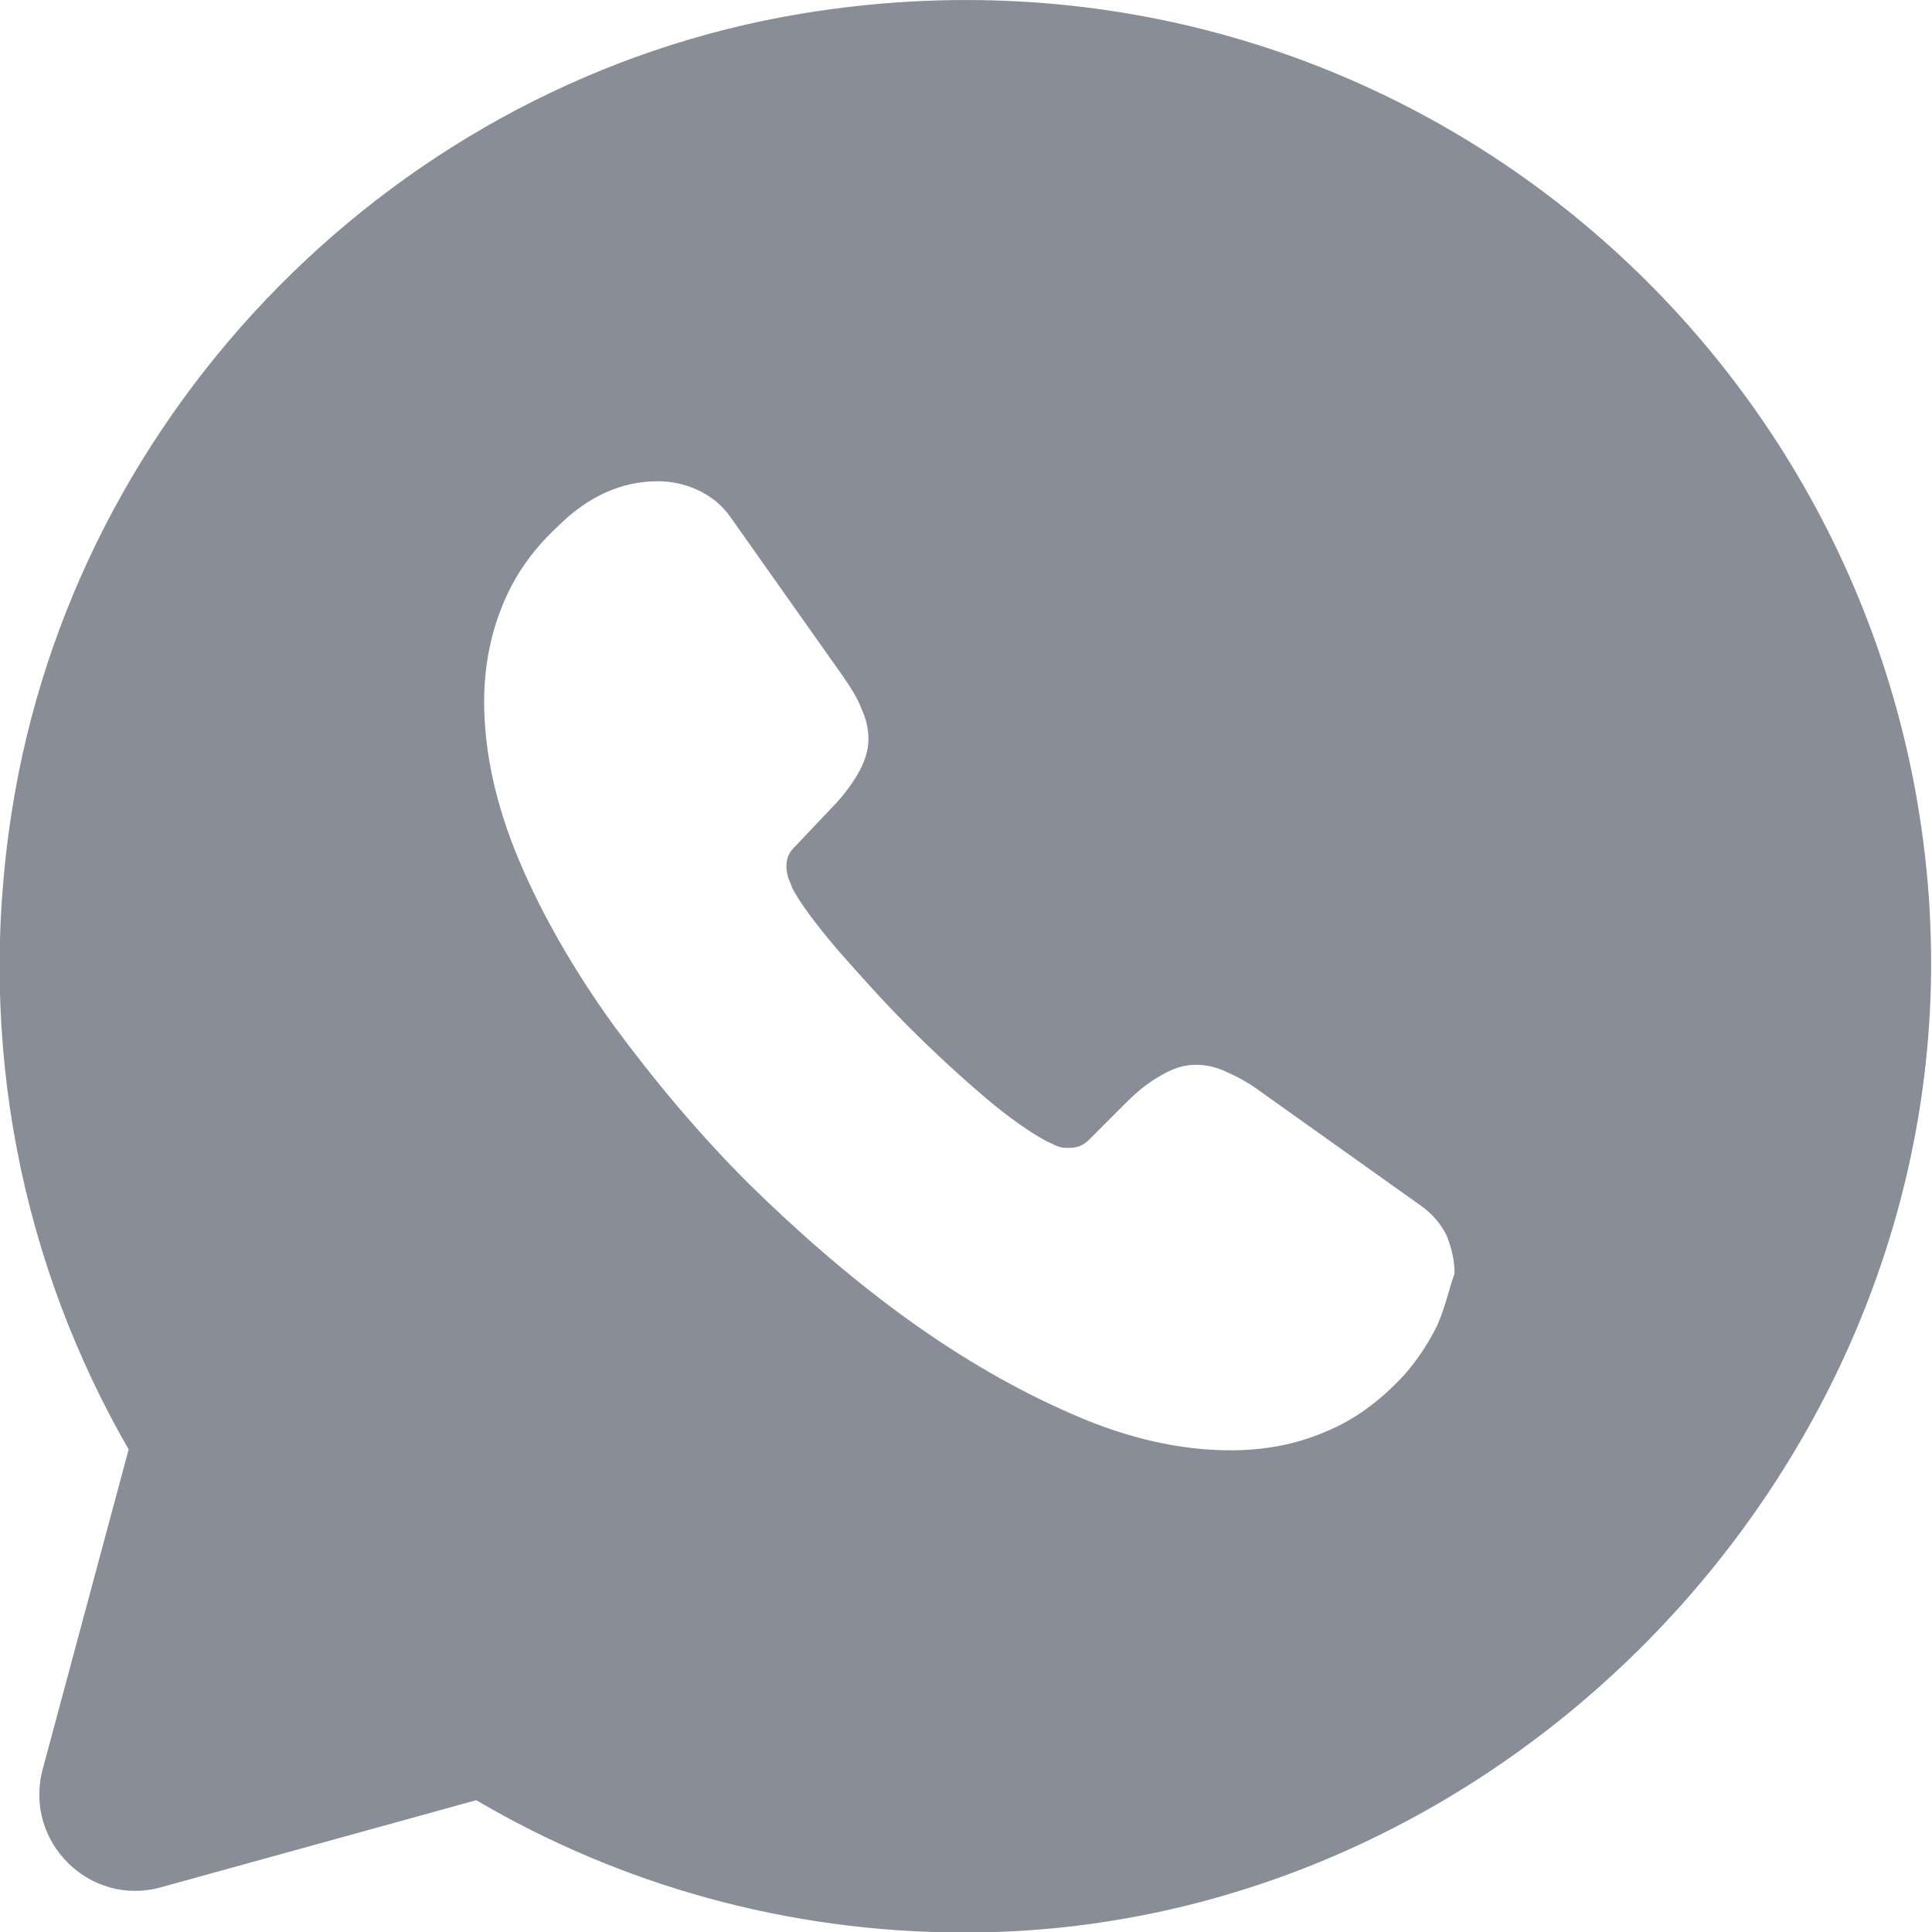 <svg width="22" height="22" viewBox="0 0 22 22" fill="none" xmlns="http://www.w3.org/2000/svg">
<g clip-path="url(#clip0_2189_14360)">
<path d="M21.973 10.354C21.599 3.972 15.804 -0.946 9.129 0.155C4.533 0.914 0.85 4.644 0.134 9.243C-0.283 11.906 0.266 14.425 1.465 16.505L0.486 20.147C0.266 20.972 1.025 21.721 1.839 21.489L5.423 20.499C7.05 21.456 8.954 22.006 10.987 22.006C17.189 22.006 22.335 16.538 21.972 10.354L21.973 10.354ZM16.365 15.095C16.266 15.293 16.145 15.48 15.991 15.656C15.716 15.953 15.419 16.173 15.089 16.305C14.759 16.448 14.396 16.515 14.012 16.515C13.451 16.515 12.846 16.383 12.219 16.107C11.582 15.832 10.955 15.469 10.328 15.018C9.69 14.556 9.097 14.039 8.525 13.478C7.953 12.906 7.448 12.301 6.986 11.674C6.535 11.047 6.173 10.42 5.909 9.793C5.645 9.165 5.513 8.56 5.513 7.988C5.513 7.614 5.579 7.251 5.711 6.921C5.843 6.58 6.052 6.272 6.349 5.997C6.701 5.645 7.085 5.48 7.492 5.48C7.646 5.48 7.8 5.513 7.943 5.579C8.086 5.645 8.218 5.744 8.317 5.887L9.592 7.691C9.691 7.834 9.768 7.955 9.812 8.076C9.867 8.197 9.889 8.307 9.889 8.417C9.889 8.549 9.845 8.681 9.768 8.813C9.691 8.945 9.592 9.077 9.461 9.209L9.043 9.65C8.977 9.716 8.955 9.782 8.955 9.87C8.955 9.914 8.966 9.958 8.977 10.002C8.999 10.046 9.01 10.079 9.021 10.112C9.12 10.299 9.296 10.53 9.538 10.816C9.791 11.102 10.054 11.399 10.34 11.685C10.637 11.982 10.923 12.246 11.22 12.499C11.506 12.741 11.748 12.906 11.935 13.005C11.968 13.016 12.001 13.038 12.034 13.049C12.078 13.071 12.122 13.071 12.177 13.071C12.276 13.071 12.342 13.038 12.408 12.972L12.825 12.554C12.968 12.411 13.1 12.312 13.221 12.246C13.353 12.169 13.474 12.125 13.617 12.125C13.727 12.125 13.837 12.147 13.958 12.202C14.079 12.257 14.211 12.323 14.343 12.422L16.168 13.721C16.311 13.819 16.41 13.941 16.475 14.073C16.53 14.216 16.563 14.348 16.563 14.502C16.497 14.689 16.453 14.897 16.365 15.095Z" fill="#898D97"/>
</g>
<defs>
<clipPath id="clip0_2189_14360">
<rect width="22" height="22" fill="white"/>
</clipPath>
</defs>
</svg>
